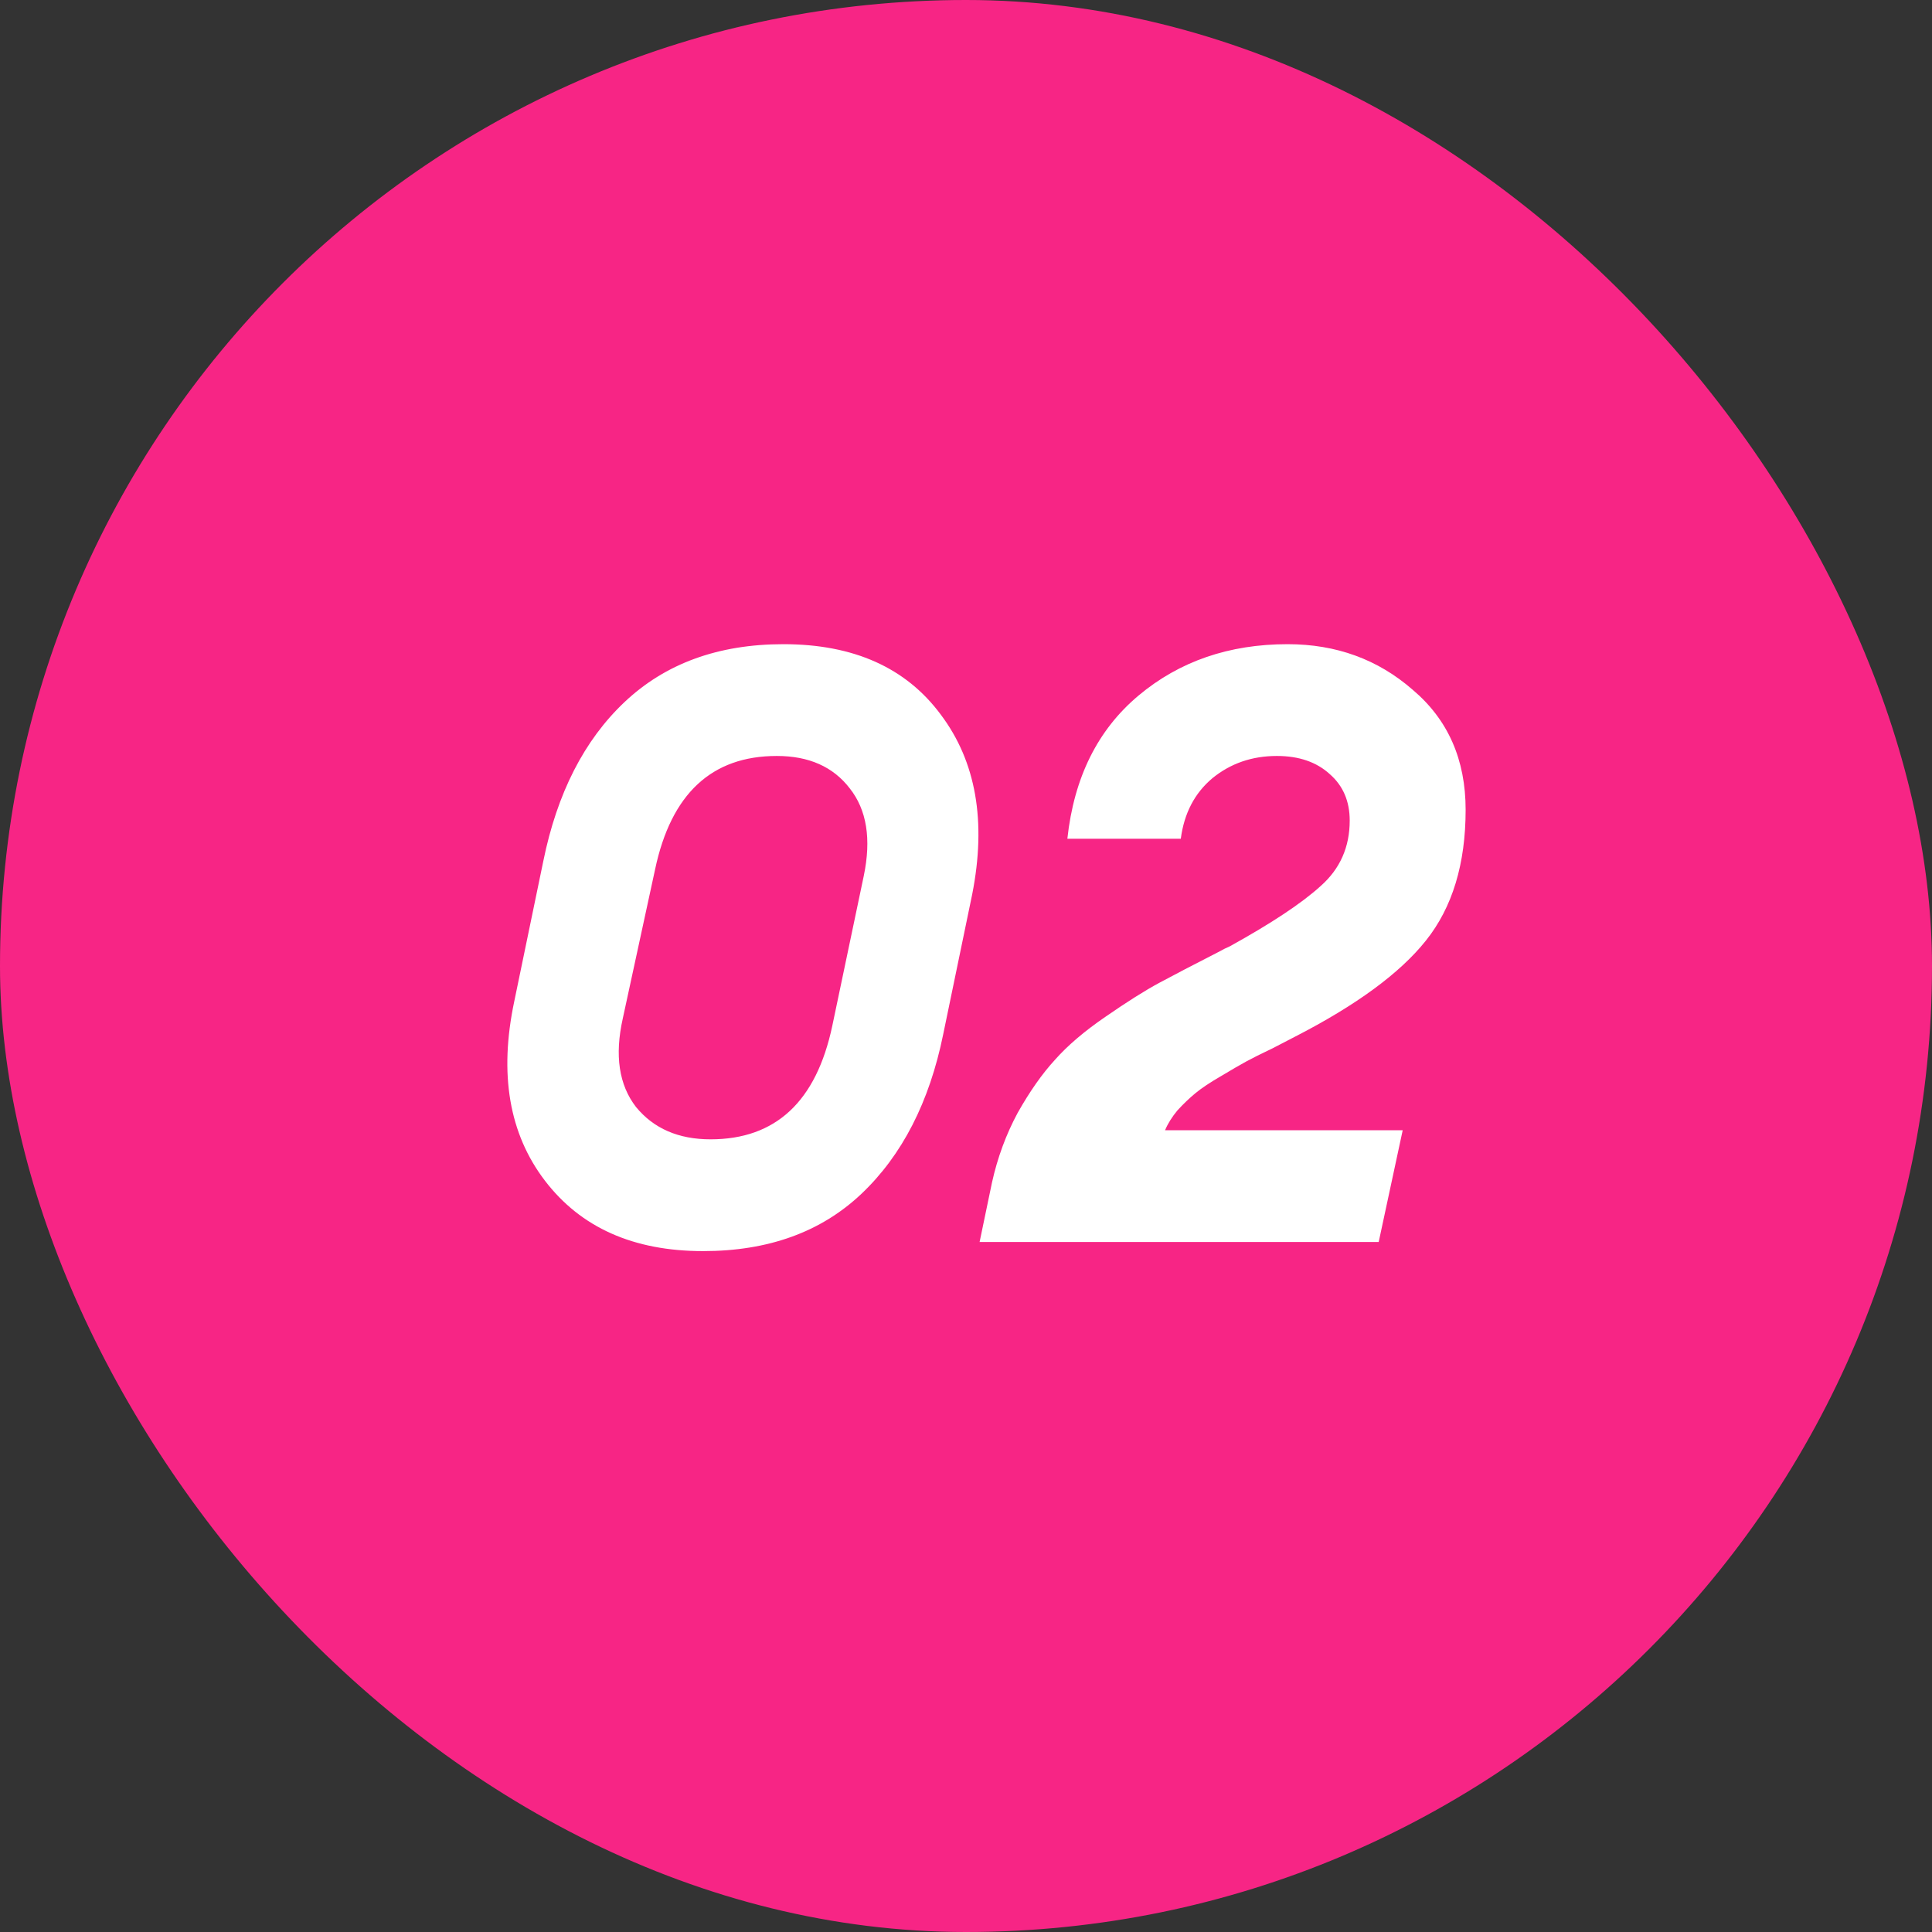 <svg width="28" height="28" viewBox="0 0 28 28" fill="none" xmlns="http://www.w3.org/2000/svg">
<rect x="0" y="0" width="28" height="28" fill="#333333" stroke="none"/>
<rect width="28" height="28" rx="14" fill="#F72585"/>
<path d="M10.19 18.132C9.182 18.132 8.418 17.792 7.898 17.112C7.378 16.432 7.23 15.564 7.454 14.508L7.874 12.48C8.074 11.496 8.466 10.728 9.05 10.176C9.642 9.616 10.41 9.336 11.354 9.336C12.37 9.336 13.13 9.676 13.634 10.356C14.146 11.036 14.298 11.904 14.09 12.96L13.67 14.988C13.47 15.972 13.074 16.744 12.482 17.304C11.898 17.856 11.134 18.132 10.19 18.132ZM10.298 16.512C11.242 16.512 11.83 15.964 12.062 14.868L12.518 12.696C12.63 12.16 12.562 11.736 12.314 11.424C12.074 11.112 11.722 10.956 11.258 10.956C10.314 10.956 9.726 11.504 9.494 12.6L9.026 14.76C8.906 15.296 8.97 15.724 9.218 16.044C9.474 16.356 9.834 16.512 10.298 16.512ZM14.197 18L14.377 17.136C14.457 16.776 14.581 16.44 14.749 16.128C14.925 15.816 15.105 15.56 15.289 15.36C15.473 15.152 15.717 14.944 16.021 14.736C16.333 14.52 16.593 14.356 16.801 14.244C17.009 14.132 17.293 13.984 17.653 13.8C17.725 13.76 17.781 13.732 17.821 13.716C18.429 13.38 18.869 13.088 19.141 12.84C19.421 12.592 19.561 12.276 19.561 11.892C19.561 11.612 19.465 11.388 19.273 11.22C19.081 11.044 18.825 10.956 18.505 10.956C18.145 10.956 17.833 11.064 17.569 11.28C17.313 11.496 17.161 11.788 17.113 12.156H15.469C15.565 11.268 15.909 10.576 16.501 10.08C17.093 9.584 17.813 9.336 18.661 9.336C19.365 9.336 19.969 9.556 20.473 9.996C20.985 10.428 21.241 11.008 21.241 11.736C21.241 12.52 21.049 13.152 20.665 13.632C20.289 14.104 19.657 14.568 18.769 15.024C18.721 15.048 18.613 15.104 18.445 15.192C18.277 15.272 18.149 15.336 18.061 15.384C17.973 15.432 17.849 15.504 17.689 15.6C17.537 15.688 17.417 15.768 17.329 15.84C17.241 15.912 17.153 15.996 17.065 16.092C16.985 16.188 16.925 16.284 16.885 16.38H20.329L19.981 18H14.197Z" fill="white"/>
</svg>
